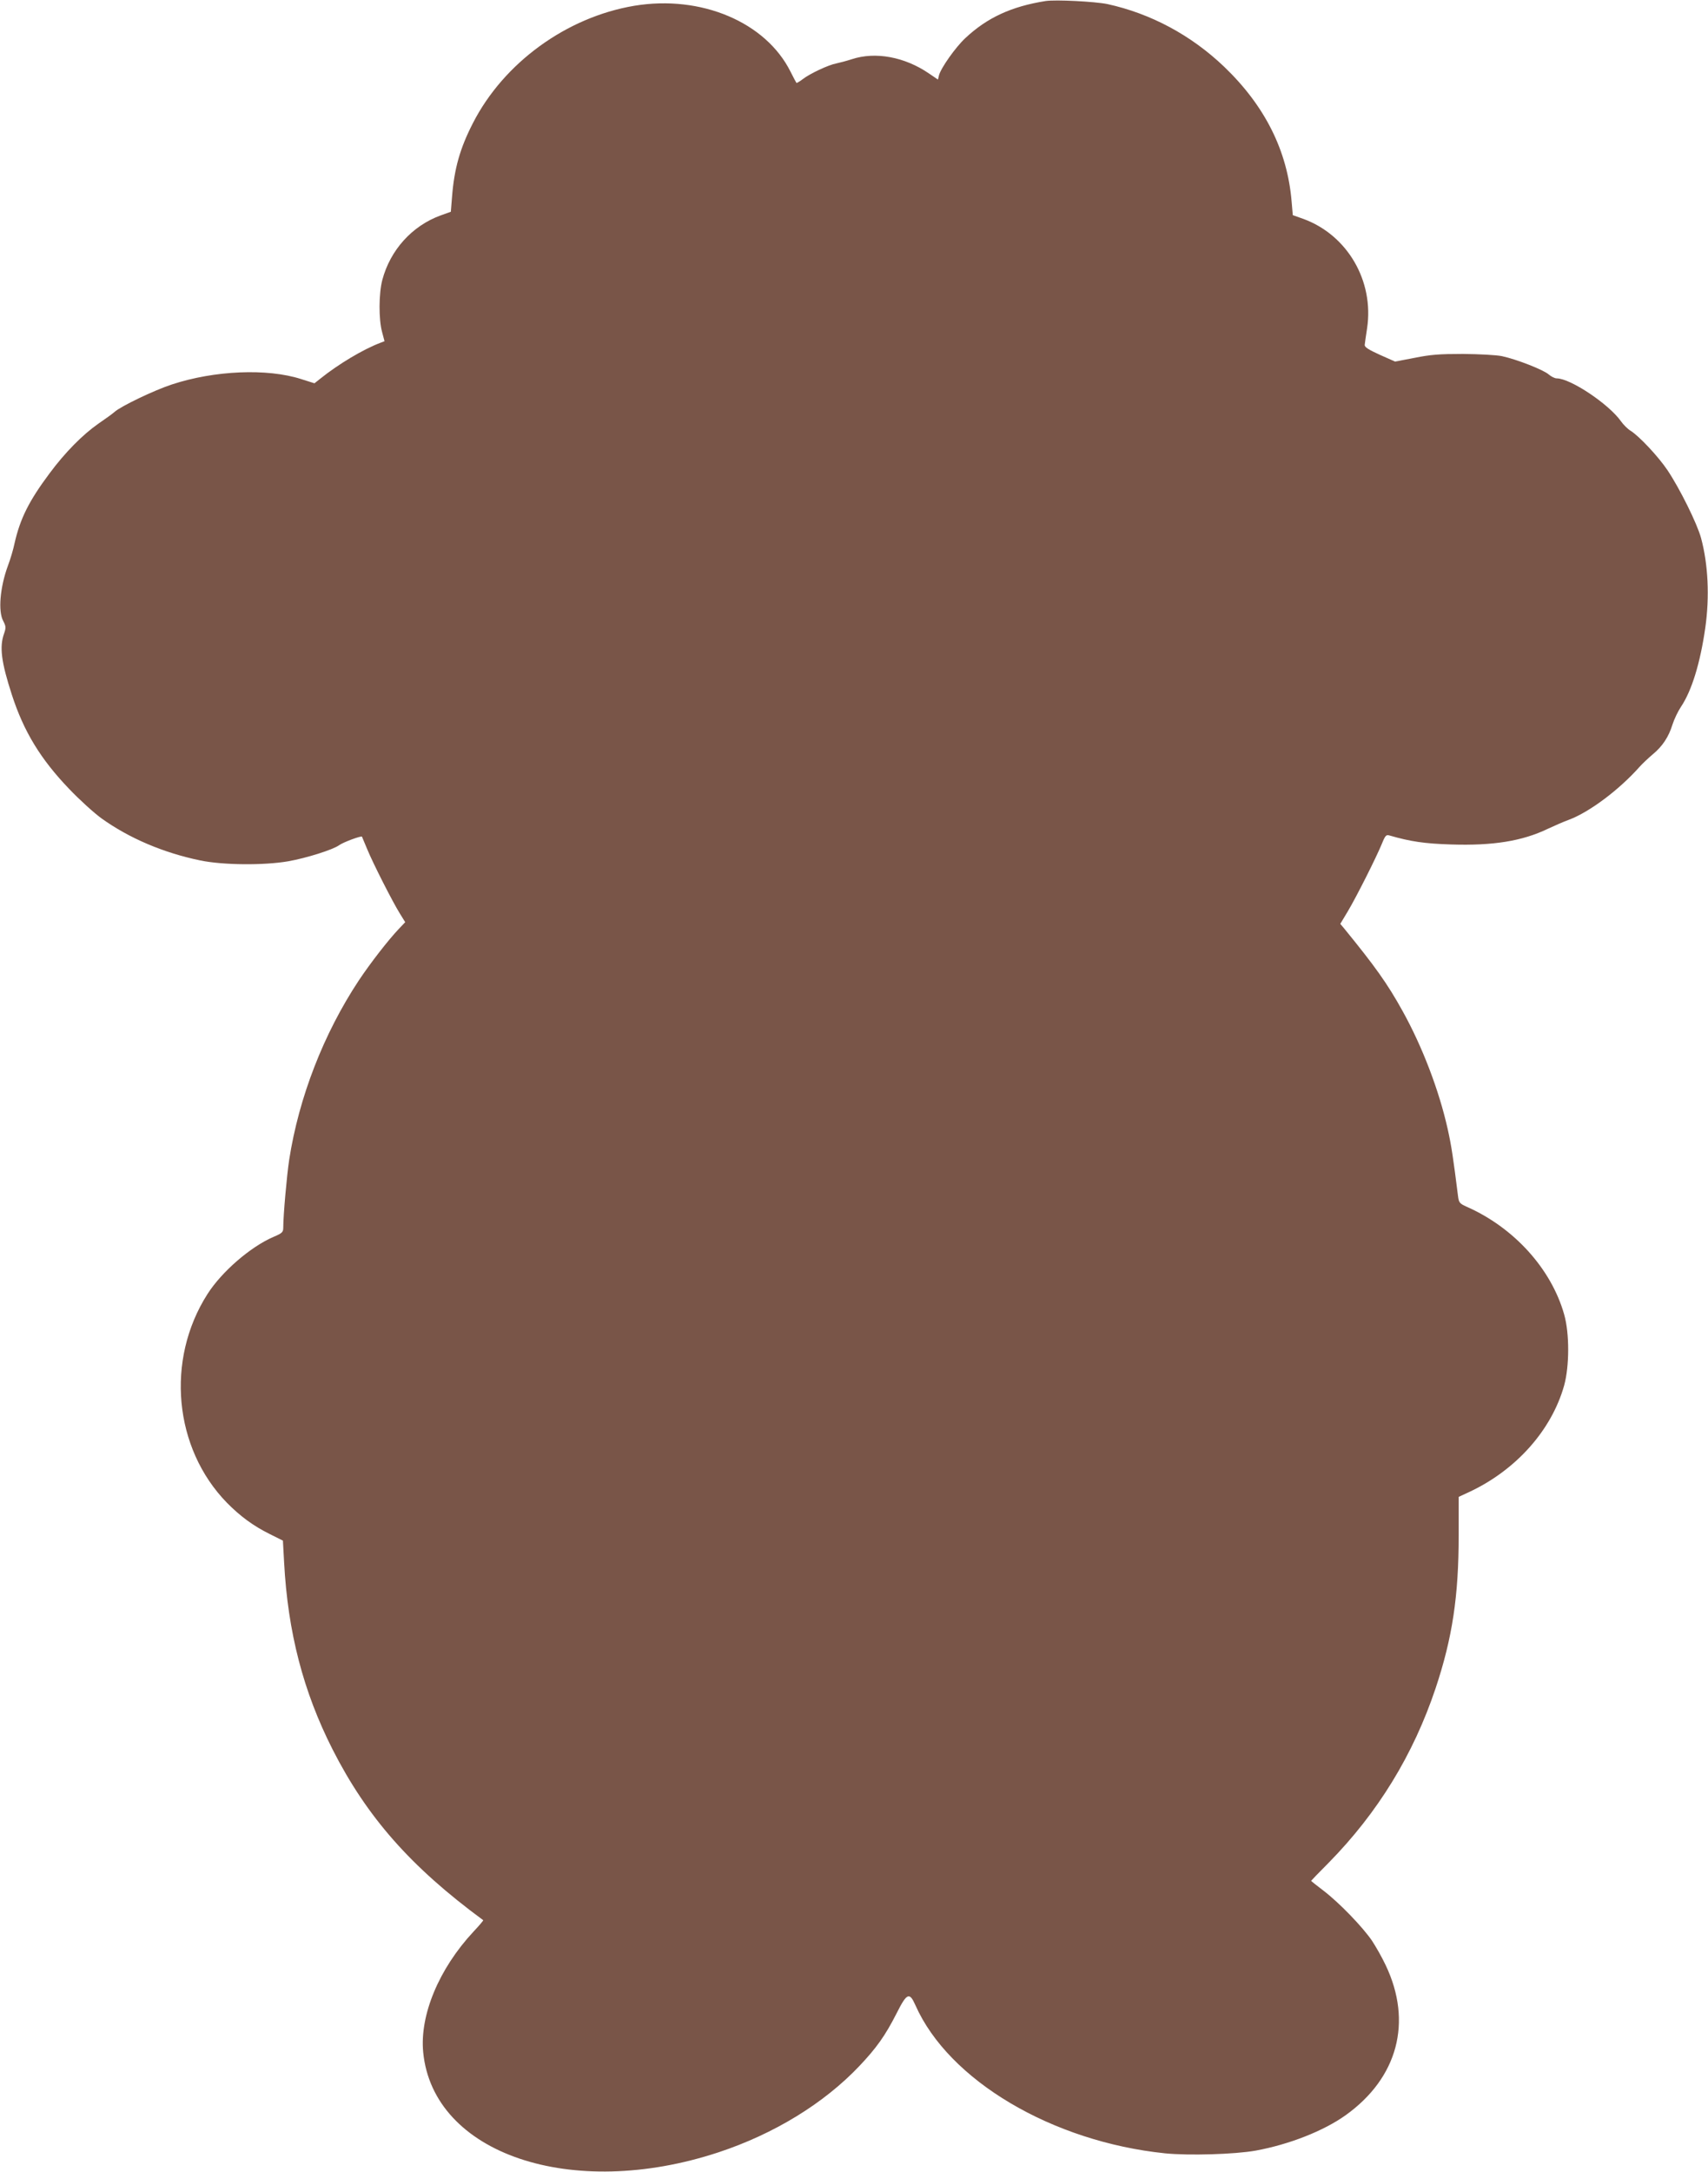 <?xml version="1.0" standalone="no"?>
<!DOCTYPE svg PUBLIC "-//W3C//DTD SVG 20010904//EN"
 "http://www.w3.org/TR/2001/REC-SVG-20010904/DTD/svg10.dtd">
<svg version="1.0" xmlns="http://www.w3.org/2000/svg"
 width="1007pt" height="1280pt" viewBox="0 0 1007 1280"
 preserveAspectRatio="xMidYMid meet">
<g transform="translate(0,1280) scale(0.1,-0.1)"
fill="#795548" stroke="none">
<path d="M6165 12794 c-202 -32 -345 -98 -474 -219 -57 -53 -144 -176 -155
-219 l-6 -25 -53 36 c-143 98 -316 130 -455 84 -31 -10 -73 -21 -92 -25 -44
-8 -154 -59 -198 -93 -18 -14 -35 -23 -36 -22 -2 2 -18 32 -35 66 -146 293
-528 454 -921 389 -400 -67 -770 -336 -952 -692 -76 -148 -110 -268 -123 -435
l-7 -87 -61 -22 c-167 -61 -296 -203 -343 -380 -21 -80 -22 -233 -1 -308 l14
-53 -26 -10 c-100 -38 -246 -125 -353 -211 l-34 -27 -79 25 c-200 64 -510 51
-762 -32 -104 -34 -302 -129 -338 -162 -11 -10 -54 -41 -95 -69 -93 -65 -196
-169 -288 -293 -121 -162 -173 -266 -206 -411 -7 -35 -25 -96 -40 -135 -46
-126 -58 -267 -27 -324 16 -31 17 -39 5 -74 -28 -78 -17 -167 46 -361 70 -216
169 -379 338 -555 60 -63 146 -141 190 -173 163 -117 365 -203 582 -248 134
-28 376 -30 520 -5 107 19 263 68 300 95 25 18 129 56 134 50 1 -2 15 -35 31
-74 35 -85 150 -311 193 -380 l31 -50 -38 -40 c-60 -63 -166 -199 -236 -304
-207 -313 -353 -689 -410 -1056 -14 -92 -35 -328 -35 -400 0 -27 -6 -33 -58
-55 -135 -58 -305 -205 -389 -337 -247 -387 -199 -908 115 -1230 78 -79 155
-136 252 -184 l78 -39 7 -128 c22 -412 113 -762 286 -1103 203 -399 461 -692
888 -1006 2 -1 -24 -32 -58 -68 -203 -218 -317 -491 -296 -710 58 -599 874
-876 1741 -590 327 108 622 288 832 510 99 105 151 177 218 309 61 121 76 127
111 48 196 -443 805 -804 1472 -873 140 -14 411 -6 534 16 197 36 401 116 531
209 307 220 395 549 236 883 -21 45 -58 110 -81 145 -56 82 -193 224 -286 295
-40 30 -73 57 -73 58 0 1 46 49 103 106 291 296 500 638 631 1029 99 297 136
542 136 901 l0 227 65 30 c274 129 483 363 557 627 31 113 32 306 0 418 -76
269 -296 512 -575 635 -42 19 -46 24 -51 64 -28 222 -38 292 -61 395 -51 228
-150 486 -265 693 -90 163 -164 266 -346 489 l-22 26 45 75 c50 84 167 316
201 399 19 47 25 53 44 47 125 -36 206 -48 363 -53 248 -8 420 20 570 92 39
18 95 43 126 54 120 45 295 176 415 311 17 19 52 52 78 74 57 47 94 102 117
177 10 31 32 77 50 104 63 94 113 256 143 465 26 183 17 374 -25 529 -23 85
-125 291 -198 400 -53 79 -166 200 -217 232 -17 10 -43 36 -57 56 -71 101
-298 253 -379 253 -12 0 -33 11 -47 23 -30 27 -188 89 -276 108 -34 7 -134 12
-230 13 -139 0 -191 -4 -285 -23 l-115 -22 -90 40 c-66 30 -90 45 -89 58 1 10
7 54 14 98 42 279 -116 550 -376 645 l-62 22 -7 81 c-25 300 -158 564 -398
794 -195 186 -432 313 -688 369 -73 15 -305 27 -364 18z"/>
</g>
</svg>
